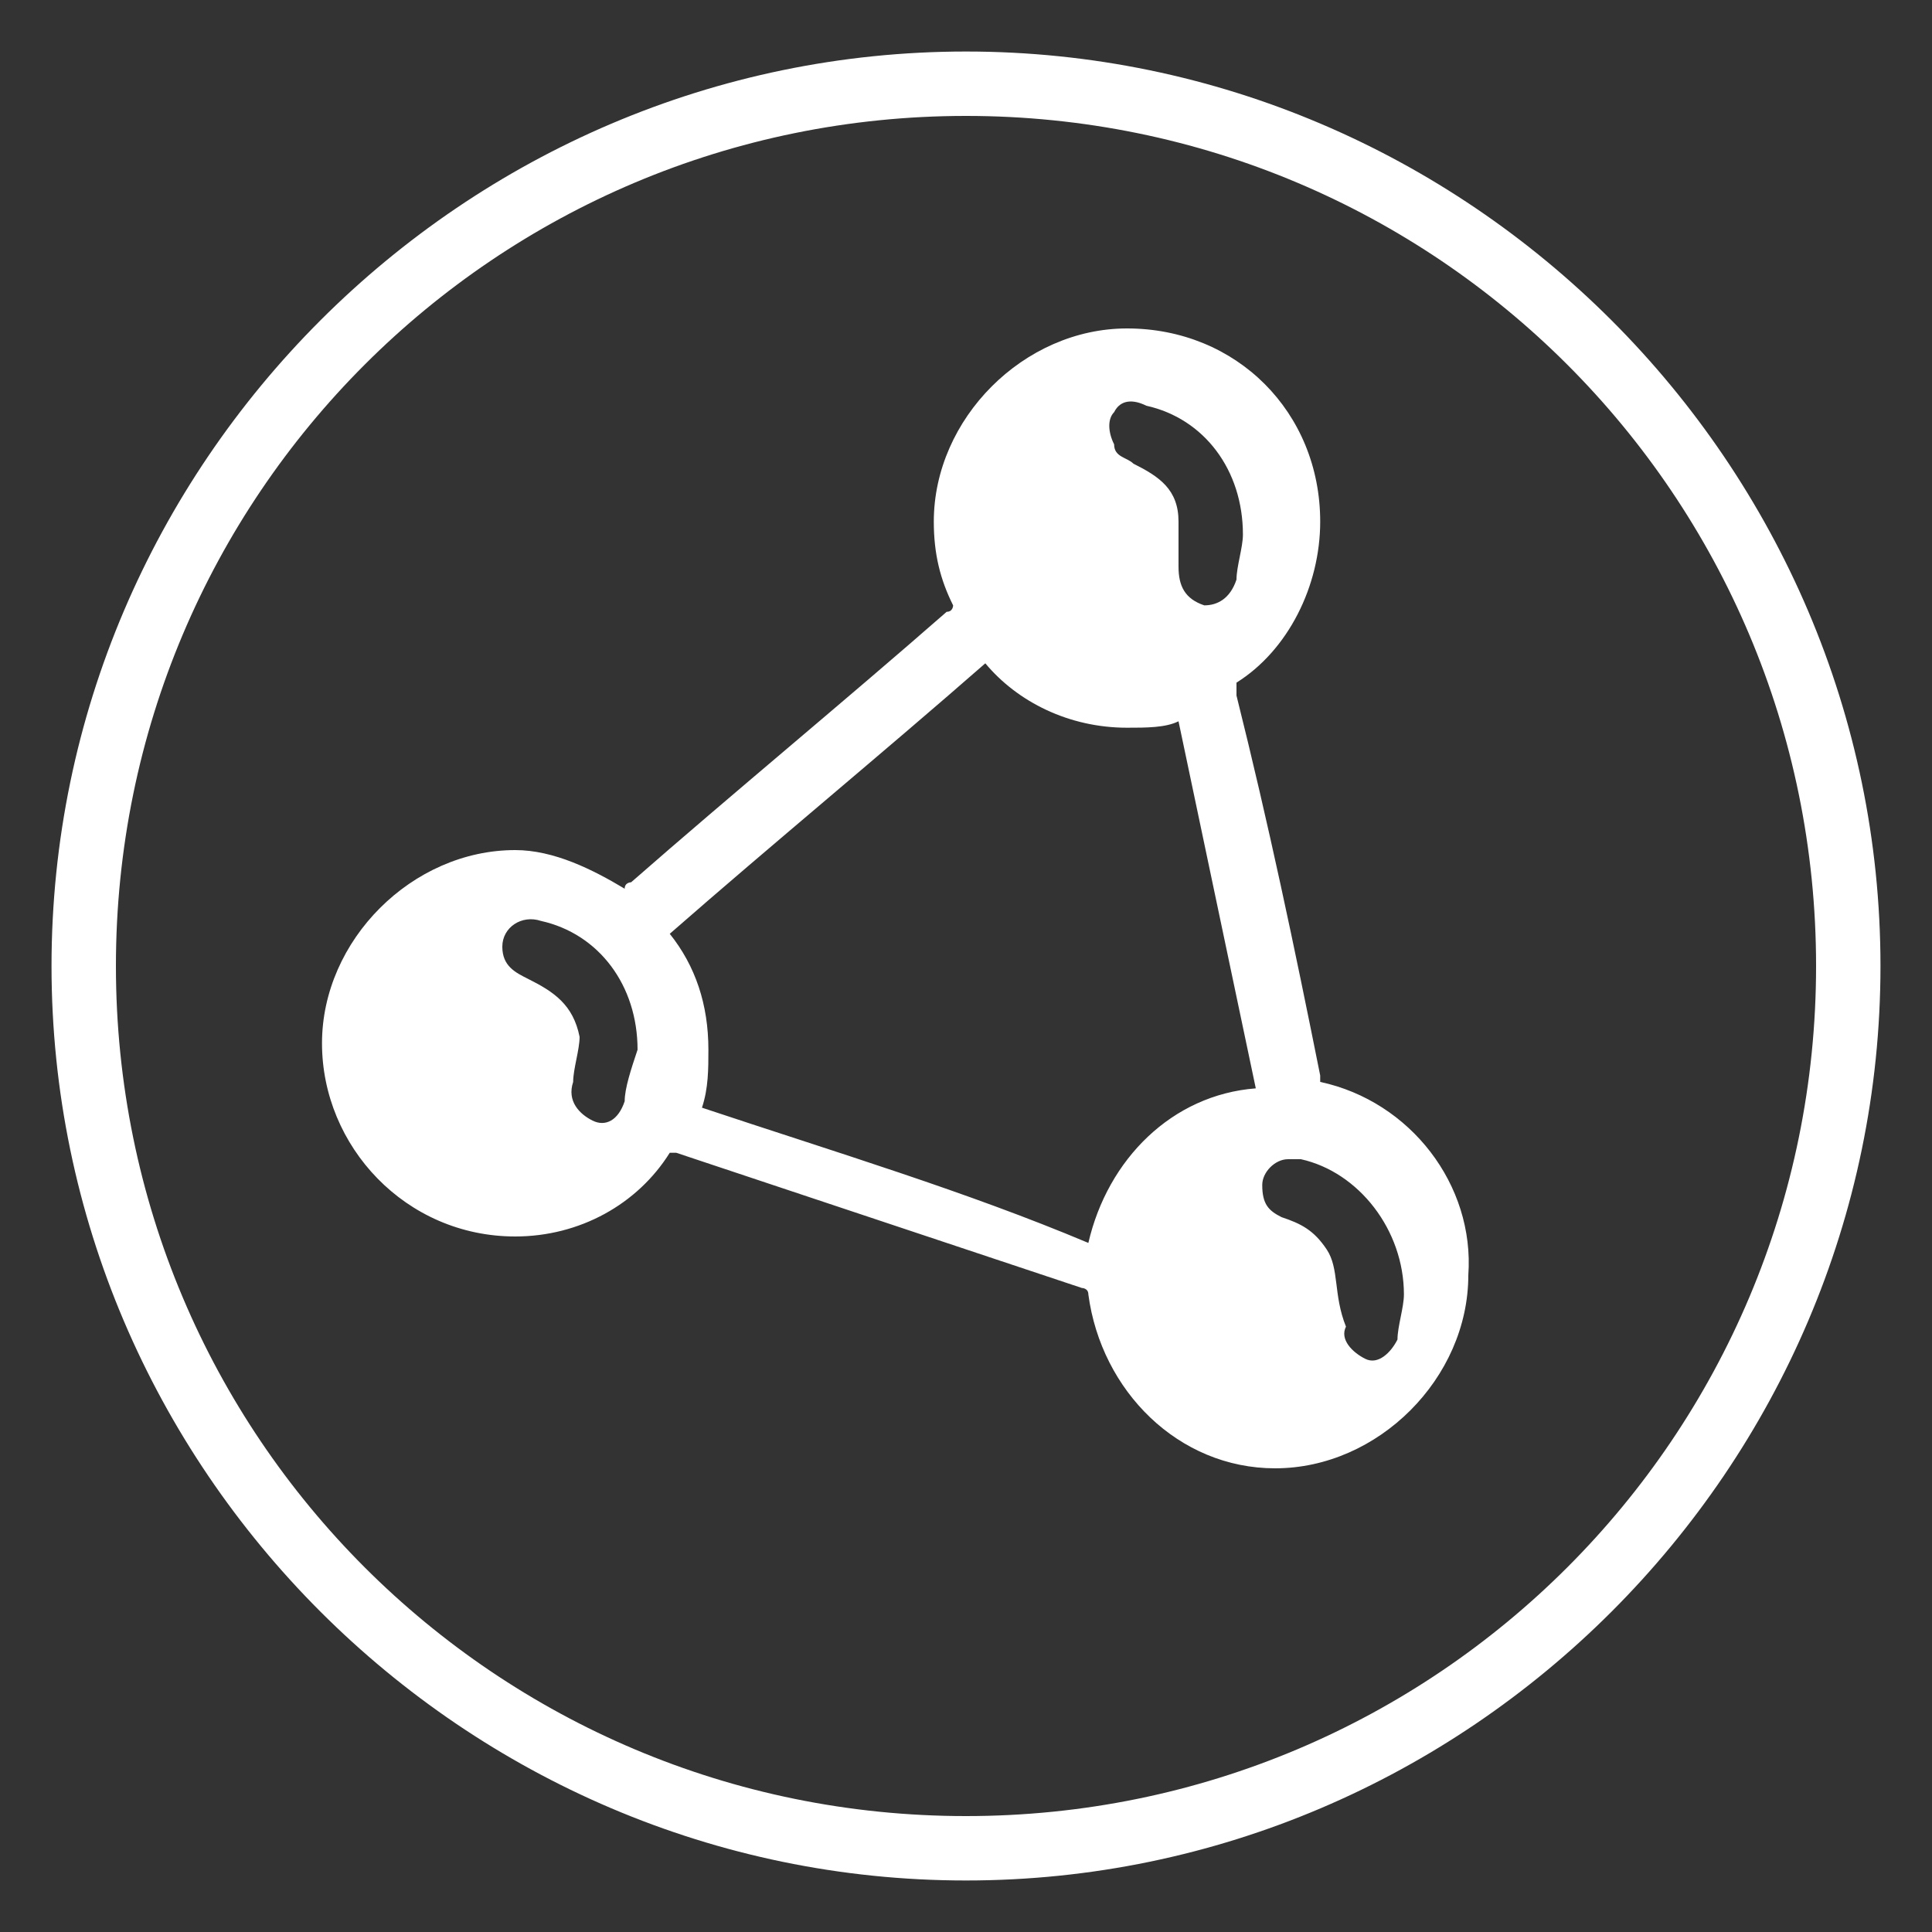 <?xml version="1.0" encoding="utf-8"?>
<!-- Generator: Adobe Illustrator 16.0.0, SVG Export Plug-In . SVG Version: 6.00 Build 0)  -->
<!DOCTYPE svg PUBLIC "-//W3C//DTD SVG 1.1//EN" "http://www.w3.org/Graphics/SVG/1.1/DTD/svg11.dtd">
<svg version="1.1" id="Layer_1" xmlns="http://www.w3.org/2000/svg" xmlns:xlink="http://www.w3.org/1999/xlink" x="0px" y="0px"
	 width="30px" height="30px" viewBox="0 0 30 30" enable-background="new 0 0 30 30" xml:space="preserve">
<rect x="0" y="0" width="30" height="30" fill="#333333" stroke="none"/>
<g>
	<path fill-rule="evenodd" clip-rule="evenodd" fill="#FFFFFF" d="M-55,0.8c-7.8,0-14.2,6.3-14.2,14.2s6.3,14.2,14.2,14.2
		s14.2-6.3,14.2-14.2S-47.2,0.8-55,0.8z M-55,28.2c-7.3,0-13.2-5.9-13.2-13.2c0-7.3,5.9-13.2,13.2-13.2c7.3,0,13.2,5.9,13.2,13.2
		C-41.8,22.3-47.7,28.2-55,28.2z"/>
	<g>
		<g>
			<path fill-rule="evenodd" clip-rule="evenodd" fill="#FFFFFF" d="M-57,7.4c0.3,0.1,0.4,0.4,0.6,0.6c0.6,1.3,1.3,2.6,1.9,3.9
				c0.1,0.1,0.1,0.2,0.3,0.2c0.8,0.1,1.6,0.2,2.4,0.4c0,0.2,0,0.3-0.1,0.4c-0.4,0.4-0.8,0.8-1.3,1.2c0,0,0-0.1-0.1-0.1
				c-0.3-0.3-0.7-0.7-1.1-1c-0.8-0.6-2-0.4-2.6,0.4c-0.6,0.8-0.5,1.9,0.3,2.5c0.8,0.6,1.3,1.4,1.5,2.4c0.3,1.3,1.9,1.8,2.9,1.2
				c0,0,0,0,0.1,0c0.1,0.6,0.1,1.2,0.2,1.8c0,0.2,0,0.4,0.1,0.6c0.1,0.4,0,0.6-0.4,0.8c-0.1,0-0.2,0-0.2,0c-0.2-0.1-0.3-0.1-0.5-0.2
				c-1.3-0.7-2.5-1.3-3.8-2c-0.2-0.1-0.3-0.1-0.4,0c-1.4,0.7-2.8,1.5-4.3,2.2c-0.1,0-0.2,0-0.2,0c-0.3-0.1-0.4-0.4-0.4-0.7
				c0-0.1,0-0.1,0-0.2c0.3-1.5,0.5-2.9,0.8-4.4c0-0.1,0-0.2-0.1-0.3c-1-1-2-1.9-3-2.9c-0.2-0.2-0.4-0.5-0.6-0.7c0-0.1,0-0.2,0-0.2
				c0.1-0.3,0.4-0.4,0.7-0.4c1.5-0.2,3-0.4,4.5-0.7c0.1,0,0.2-0.1,0.2-0.2c0.7-1.3,1.3-2.6,2-4c0.1-0.3,0.3-0.5,0.5-0.6
				C-57.1,7.4-57,7.4-57,7.4z"/>
			<path fill-rule="evenodd" clip-rule="evenodd" fill="#FFFFFF" d="M-45,12.3c0,0.1-0.1,0.1-0.1,0.2c-0.2,0.5-0.5,0.7-1,0.8
				c-1.5,0.2-2.7,0.9-3.8,1.8c-1,0.9-1.8,2-2.3,3.3c-0.2,0.5-0.6,0.7-1.1,0.7c-0.5,0-1-0.3-1.1-0.8c-0.1-0.3-0.2-0.6-0.3-0.9
				c-0.3-0.8-0.8-1.4-1.4-1.9c-0.6-0.5-0.7-1.1-0.2-1.7c0.5-0.6,1.2-0.6,1.8-0.2c0.5,0.4,1,0.9,1.3,1.4c0,0.1,0.1,0.1,0.1,0.2
				c0.3-0.3,0.5-0.7,0.8-1c1.6-1.7,3.5-2.8,5.8-3.3c0.2,0,0.5-0.1,0.7,0c0.4,0.1,0.7,0.3,0.8,0.7c0,0.1,0.1,0.1,0.1,0.2
				C-45,11.9-45,12.1-45,12.3z"/>
		</g>
	</g>
</g>
<g>
	<g>
		<g>
			<path fill-rule="evenodd" clip-rule="evenodd" fill="#FFFFFF" d="M-27.1,17.8c0.5-0.5,0.8-0.8,1.3-1.3c0.5,0.5,1.1,1.1,1.6,1.7
				c0.3,0.3,0.6,0.6,0.9,0.9c0.4,0.4,0.7,0.4,1,0.1c0.3-0.3,0.2-0.7-0.1-1.1c-0.8-0.8-1.5-1.5-2.3-2.3c-0.1-0.1-0.2-0.2-0.2-0.2
				c0.4-0.4,0.8-0.8,1.3-1.3c0.2,0.2,0.5,0.5,0.7,0.7c0.3,0.3,0.5,0.5,0.8,0.8c0.2,0.2,0.6,0.2,0.8,0c0.3-0.2,0.3-0.5,0.2-0.8
				c-0.1-0.1-0.1-0.2-0.2-0.3c-0.5-0.5-0.9-0.9-1.4-1.4c0.4-0.4,0.8-0.8,1.2-1.2c0.1,0.1,0.1,0.1,0.2,0.2c0.8,0.8,1.6,1.6,2.4,2.4
				c0.4,0.4,0.9,0.3,1.1-0.2c0.1-0.3,0-0.5-0.2-0.7c-0.8-0.8-1.6-1.6-2.4-2.4c-0.1-0.1-0.1-0.1-0.2-0.1c0.4-0.4,0.8-0.8,1.3-1.3
				c0.2,0.2,0.4,0.4,0.6,0.6c0.3,0.3,0.6,0.6,0.9,0.9c0.3,0.3,0.7,0.3,1,0c0.3-0.3,0.2-0.7-0.1-1c-0.5-0.5-1-1-1.4-1.4
				c0.4-0.4,0.8-0.8,1.3-1.2c0.2,0.2,0.4,0.5,0.7,0.7c0.6,0.6,1.3,1.3,1.9,1.9c0.3,0.3,0.7,0.3,1,0.1c0.3-0.3,0.2-0.7-0.1-1
				c-0.8-0.8-1.7-1.7-2.5-2.5c0,0-0.1-0.1-0.1-0.1c0.2-0.2,0.4-0.4,0.6-0.6c0.4-0.4,1.1-0.3,1.5,0.1c0.9,0.9,1.8,1.8,2.8,2.7
				c0.5,0.5,0.5,1.2,0,1.6c-2,2-4.1,4.1-6.1,6.1c-2.2,2.2-4.3,4.3-6.5,6.5c-0.5,0.5-1.2,0.5-1.7,0c-0.9-0.9-1.8-1.8-2.7-2.7
				c-0.5-0.5-0.5-1.2,0-1.6c0.2-0.2,0.3-0.3,0.5-0.5c0.5,0.5,1,1,1.5,1.5c0.1,0.1,0.3,0.2,0.5,0.2c0.3,0.1,0.5-0.1,0.6-0.3
				c0.1-0.3,0.1-0.5-0.1-0.7c-0.4-0.4-0.9-0.9-1.3-1.3C-26.9,17.9-27,17.9-27.1,17.8z"/>
			<path fill-rule="evenodd" clip-rule="evenodd" fill="#FFFFFF" d="M-20.6,10.1c-1.5,1.5-2.9,2.9-4.4,4.4c-0.4-0.3-0.8-0.7-1.1-1.1
				c-0.3-0.3-0.4-0.8-0.6-1.2c-0.5-1.3-0.9-2.5-1.4-3.8c-0.1-0.4-0.2-0.8,0.1-1.1c0.3-0.3,0.6-0.4,1-0.2c0.9,0.3,1.9,0.7,2.8,1
				c0.6,0.2,1.1,0.4,1.7,0.6c0.4,0.1,0.7,0.3,0.9,0.6C-21.1,9.5-20.8,9.8-20.6,10.1z M-23.4,9.7c-0.6-0.3-1.2-0.6-1.9-0.9
				c-0.1,0-0.2,0-0.2,0C-25.8,9-26,9.3-26.2,9.5c-0.1,0.1-0.1,0.2,0,0.3c0.3,0.6,0.6,1.2,0.9,1.9C-24.7,11-24.1,10.3-23.4,9.7z"/>
			<path fill-rule="evenodd" clip-rule="evenodd" fill="#FFFFFF" d="M-19.4,20c1.5-1.5,2.9-2.9,4.4-4.4c0,0,0.1,0.1,0.1,0.1
				c0.9,0.9,1.7,1.7,2.6,2.6c0.6,0.5,0.5,1.3,0,1.9c-0.8,0.8-1.7,1.7-2.5,2.5c-0.5,0.5-1.3,0.6-1.8,0C-17.5,21.8-18.5,20.9-19.4,20z
				 M-14.7,17.8c-0.8,0.8-1.6,1.6-2.4,2.4c0.3,0.4,0.7,0.7,1.1,1.1c0.3,0.3,0.7,0.3,0.9,0c0.5-0.5,1-1,1.6-1.5
				c0.2-0.2,0.3-0.6,0-0.9C-14,18.5-14.4,18.2-14.7,17.8z"/>
		</g>
	</g>
	<path fill-rule="evenodd" clip-rule="evenodd" fill="#FFFFFF" d="M-20,0.8c-7.8,0-14.2,6.3-14.2,14.2s6.3,14.2,14.2,14.2
		S-5.8,22.8-5.8,15S-12.2,0.8-20,0.8z M-20,28.2c-7.3,0-13.2-5.9-13.2-13.2c0-7.3,5.9-13.2,13.2-13.2c7.3,0,13.2,5.9,13.2,13.2
		C-6.8,22.3-12.7,28.2-20,28.2z"/>
</g>
<g>
	<path fill-rule="evenodd" clip-rule="evenodd" fill="#FFFFFF" d="M15,0.8C7.2,0.8,0.8,7.2,0.8,15S7.2,29.2,15,29.2
		S29.2,22.8,29.2,15S22.8,0.8,15,0.8z M15,28.2C7.7,28.2,1.8,22.3,1.8,15C1.8,7.7,7.7,1.8,15,1.8c7.3,0,13.2,5.9,13.2,13.2
		C28.2,22.3,22.3,28.2,15,28.2z"/>
	<path fill-rule="evenodd" clip-rule="evenodd" fill="#FFFFFF" d="M20.5,16.8c0,0,0-0.1,0-0.1c-0.4-2-0.8-3.9-1.3-5.9
		c0-0.1,0-0.1,0-0.2c0.8-0.5,1.3-1.5,1.3-2.5c0-1.7-1.3-3-3-3c-1.6,0-3,1.4-3,3c0,0.5,0.1,0.9,0.3,1.3c0,0,0,0.1-0.1,0.1
		c-1.6,1.4-3.3,2.8-4.9,4.2c0,0-0.1,0-0.1,0.1c-0.5-0.3-1.1-0.6-1.7-0.6c-1.6,0-3,1.4-3,3s1.3,3,3,3c1,0,1.9-0.5,2.4-1.3
		c0,0,0,0,0.1,0c2.1,0.7,4.2,1.4,6.3,2.1c0,0,0.1,0,0.1,0.1c0.2,1.5,1.4,2.7,2.9,2.7c1.6,0,3-1.4,3-3C22.9,18.4,21.9,17.1,20.5,16.8
		z M20.6,19.4c-0.2-0.3-0.4-0.4-0.7-0.5c-0.2-0.1-0.3-0.2-0.3-0.5c0-0.2,0.2-0.4,0.4-0.4c0.1,0,0.1,0,0.2,0c0.9,0.2,1.6,1.1,1.6,2.1
		c0,0.2-0.1,0.5-0.1,0.7c-0.1,0.2-0.3,0.4-0.5,0.3c-0.2-0.1-0.4-0.3-0.3-0.5C20.7,20.1,20.8,19.7,20.6,19.4z M18.3,8.1
		c0-0.5-0.3-0.7-0.7-0.9c-0.1-0.1-0.3-0.1-0.3-0.3c-0.1-0.2-0.1-0.4,0-0.5c0.1-0.2,0.3-0.2,0.5-0.1c0.9,0.2,1.5,1,1.5,2
		c0,0.2-0.1,0.5-0.1,0.7c-0.1,0.3-0.3,0.4-0.5,0.4c-0.3-0.1-0.4-0.3-0.4-0.6C18.3,8.6,18.3,8.4,18.3,8.1z M9.7,17.1
		c-0.1,0.3-0.3,0.4-0.5,0.3c-0.2-0.1-0.4-0.3-0.3-0.6c0-0.2,0.1-0.5,0.1-0.7c-0.1-0.5-0.4-0.7-0.8-0.9c-0.2-0.1-0.4-0.2-0.4-0.5
		c0-0.3,0.3-0.5,0.6-0.4c0.9,0.2,1.5,1,1.5,2C9.8,16.6,9.7,16.9,9.7,17.1z M10.9,17.2c0.1-0.3,0.1-0.6,0.1-0.9
		c0-0.7-0.2-1.3-0.6-1.8c1.6-1.4,3.3-2.8,4.9-4.2c0.5,0.6,1.3,1,2.2,1c0.3,0,0.6,0,0.8-0.1c0.4,1.9,0.8,3.8,1.2,5.7
		c-1.3,0.1-2.3,1.1-2.6,2.4C15,18.5,13,17.9,10.9,17.2z"/>
</g>
<g>
	<path fill-rule="evenodd" clip-rule="evenodd" fill="#FFFFFF" d="M-90,0.8c-7.8,0-14.2,6.3-14.2,14.2s6.3,14.2,14.2,14.2
		s14.2-6.3,14.2-14.2S-82.2,0.8-90,0.8z M-90,28.2c-7.3,0-13.2-5.9-13.2-13.2c0-7.3,5.9-13.2,13.2-13.2c7.3,0,13.2,5.9,13.2,13.2
		C-76.8,22.3-82.7,28.2-90,28.2z"/>
	<g>
		<path fill-rule="evenodd" clip-rule="evenodd" fill="#FFFFFF" d="M-80.9,13.5c-0.3-0.3-0.6-0.6-0.9-0.9c-0.3-0.3-0.9-0.4-1.1,0
			c0,0.1-0.1,0.1-0.1,0.2c-0.2-0.2-0.4-0.4-0.6-0.6c0.2-0.2,0.3-0.3,0.4-0.5c0.2-0.2,0.1-0.7-0.1-0.9c-1-1-2-2-2.9-3
			C-87,7-87.9,6.5-88.9,6.3c-0.2-0.1-0.5-0.1-0.7-0.1c-0.1,0-0.1,0-0.2,0c-0.1,0-0.2,0-0.3,0c0,0-0.1,0-0.1,0
			c-0.3,0-0.6,0.1-0.8,0.1c-1,0.2-1.9,0.8-2.7,1.5c0.2,0.2,0.3,0.4,0.5,0.5c0.5-0.4,1-0.6,1.7-0.6c0.7-0.1,1.4,0.1,1.9,0.6
			c0.5,0.5,0.7,1.2,0.3,1.8c-0.2,0.3-0.4,0.5-0.7,0.8c-0.2,0.3-0.3,0.7-0.1,0.9c0.9,1,1.9,1.9,2.9,2.9c0.2,0.2,0.7,0.2,0.9,0
			c0.1-0.1,0.3-0.3,0.4-0.4c0.2,0.2,0.4,0.4,0.6,0.6c0,0-0.1,0.1-0.1,0.1c-0.3,0.3-0.4,0.8,0,1.2c0.4,0.3,0.7,0.7,1,1
			c0.3,0.3,0.8,0.3,1.1,0c0.8-0.8,1.6-1.6,2.4-2.4c0.1-0.1,0.2-0.3,0.4-0.5c0-0.1,0-0.2,0-0.3C-80.7,13.8-80.8,13.6-80.9,13.5z"/>
		<path fill-rule="evenodd" clip-rule="evenodd" fill="#FFFFFF" d="M-89.9,13.1c-1,1-2,2.1-3,3.1c-0.1-0.1-0.2-0.2-0.3-0.3
			c-0.3-0.3-0.6-0.3-0.9,0c-1.3,1.3-2.5,2.6-3.8,3.8c-0.1,0.1-0.2,0.2-0.2,0.3c-0.1,0.2-0.2,0.5-0.3,0.8c0,0.1,0,0.3,0,0.4
			c0.1,0.2,0.1,0.4,0.2,0.6c0.3,0.6,0.8,1,1.5,1.1c0,0,0,0,0.1,0c0.1,0,0.2,0,0.3,0c0,0,0.1,0,0.1,0c0.4,0,0.8-0.2,1.1-0.5
			c1.3-1.3,2.6-2.6,3.9-3.9c0.2-0.2,0.2-0.6,0-0.8c-0.1-0.1-0.2-0.2-0.3-0.3c1-1,2-2,3-3C-89,14-89.4,13.6-89.9,13.1z"/>
	</g>
</g>
<g>
</g>
<g>
</g>
<g>
</g>
<g>
</g>
<g>
</g>
<g>
</g>
</svg>
